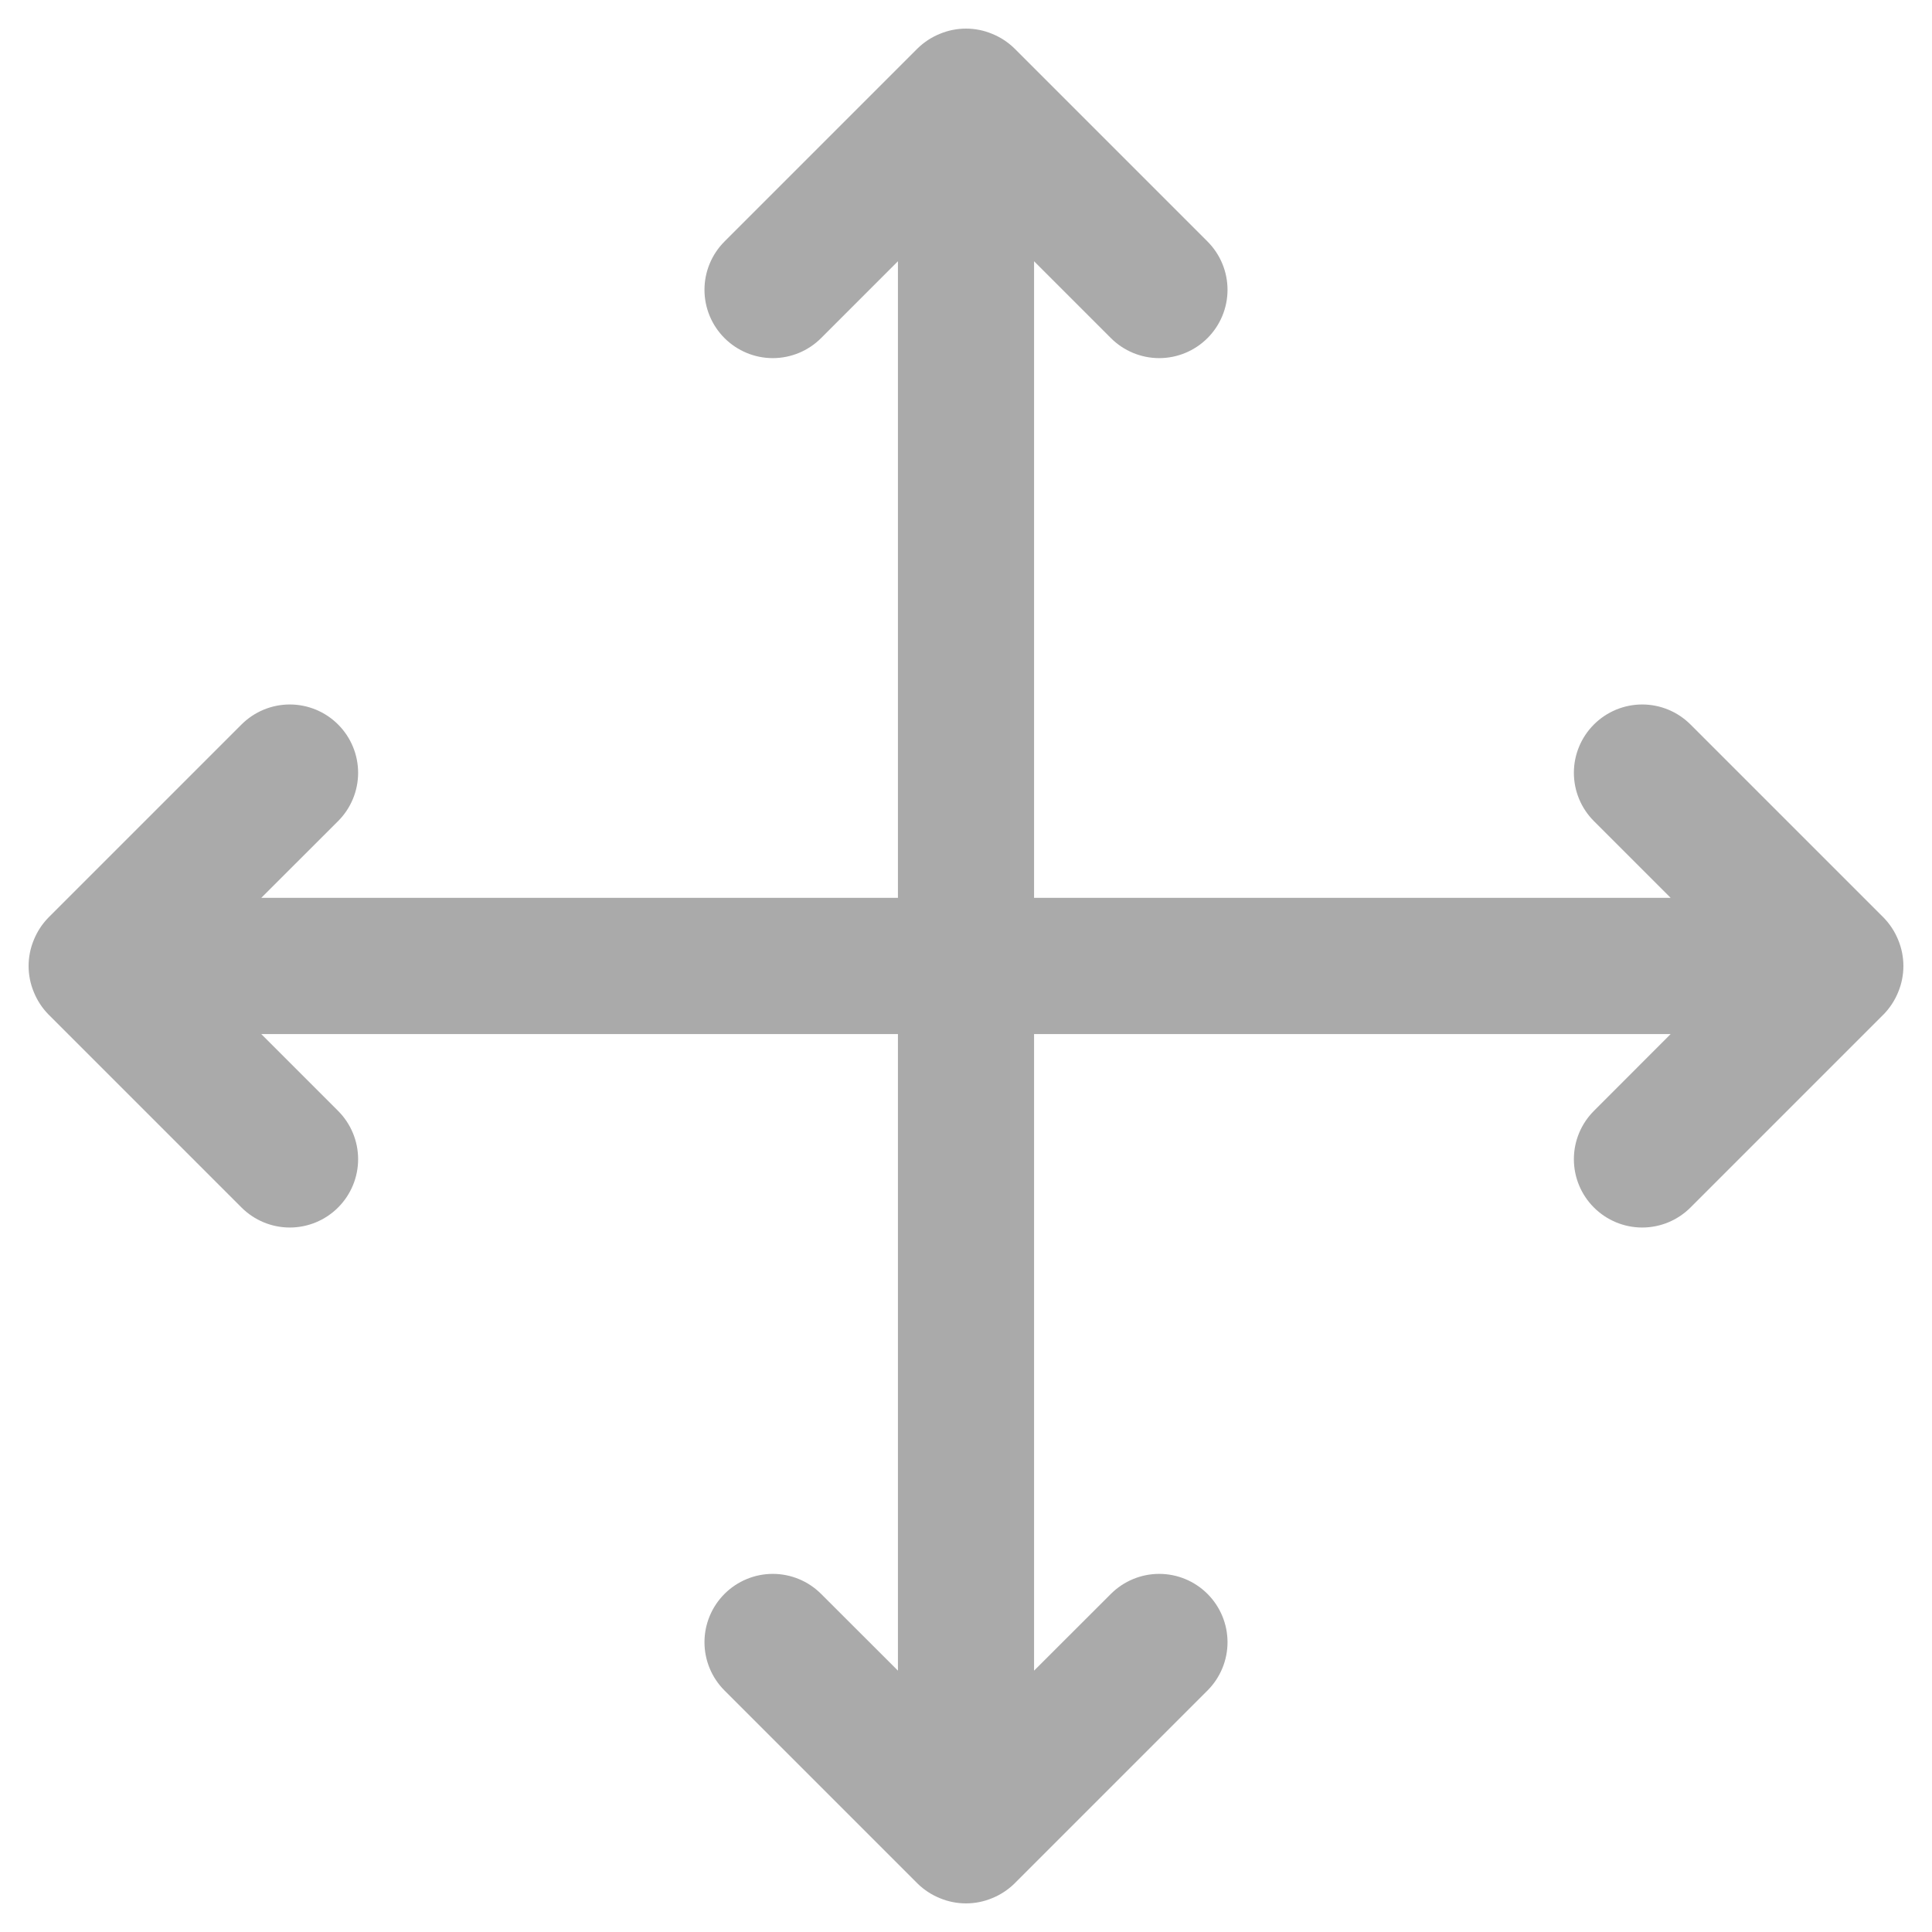 <svg width="22" height="22" viewBox="0 0 22 22" fill="none" xmlns="http://www.w3.org/2000/svg">
<path d="M18.15 13.75C18.296 13.896 18.494 13.978 18.7 13.978C18.906 13.978 19.104 13.896 19.25 13.75L21.45 11.55C21.521 11.477 21.577 11.391 21.615 11.297C21.694 11.107 21.694 10.893 21.615 10.703C21.577 10.609 21.521 10.523 21.45 10.45L19.25 8.25C19.104 8.104 18.906 8.022 18.7 8.022C18.494 8.022 18.296 8.104 18.15 8.25C18.004 8.396 17.922 8.594 17.922 8.8C17.922 9.006 18.004 9.204 18.15 9.35L19.024 10.224L11.775 10.224L11.775 2.975L12.65 3.85C12.796 3.996 12.994 4.078 13.2 4.078C13.406 4.078 13.604 3.996 13.75 3.85C13.896 3.704 13.978 3.506 13.978 3.3C13.978 3.094 13.896 2.896 13.75 2.75L11.55 0.55C11.477 0.479 11.391 0.423 11.297 0.385C11.107 0.306 10.893 0.306 10.703 0.385C10.609 0.423 10.523 0.479 10.45 0.55L8.25 2.75C8.104 2.896 8.022 3.094 8.022 3.3C8.022 3.506 8.104 3.704 8.25 3.85C8.396 3.996 8.594 4.078 8.8 4.078C9.006 4.078 9.204 3.996 9.35 3.85L10.225 2.975L10.225 10.224L2.975 10.224L3.85 9.35C3.996 9.204 4.078 9.006 4.078 8.8C4.078 8.594 3.996 8.396 3.85 8.25C3.704 8.104 3.506 8.022 3.3 8.022C3.094 8.022 2.896 8.104 2.75 8.25L0.55 10.45C0.479 10.523 0.423 10.609 0.385 10.703C0.306 10.893 0.306 11.107 0.385 11.297C0.423 11.391 0.479 11.477 0.55 11.55L2.75 13.75C2.896 13.896 3.094 13.978 3.3 13.978C3.506 13.978 3.704 13.896 3.85 13.75C3.996 13.604 4.078 13.406 4.078 13.2C4.078 12.994 3.996 12.796 3.85 12.65L2.975 11.775H10.225L10.225 19.024L9.35 18.15C9.204 18.004 9.006 17.922 8.8 17.922C8.594 17.922 8.396 18.004 8.25 18.15C8.104 18.296 8.022 18.494 8.022 18.7C8.022 18.906 8.104 19.104 8.25 19.25L10.45 21.45C10.523 21.521 10.609 21.577 10.703 21.615C10.893 21.694 11.107 21.694 11.297 21.615C11.391 21.577 11.477 21.521 11.55 21.45L13.75 19.25C13.896 19.104 13.978 18.906 13.978 18.7C13.978 18.494 13.896 18.296 13.75 18.15C13.604 18.004 13.406 17.922 13.2 17.922C12.994 17.922 12.796 18.004 12.65 18.15L11.775 19.024L11.775 11.775H19.024L18.15 12.65C18.004 12.796 17.922 12.994 17.922 13.2C17.922 13.406 18.004 13.604 18.15 13.75Z" fill="#AAAAAA"/>
</svg>
